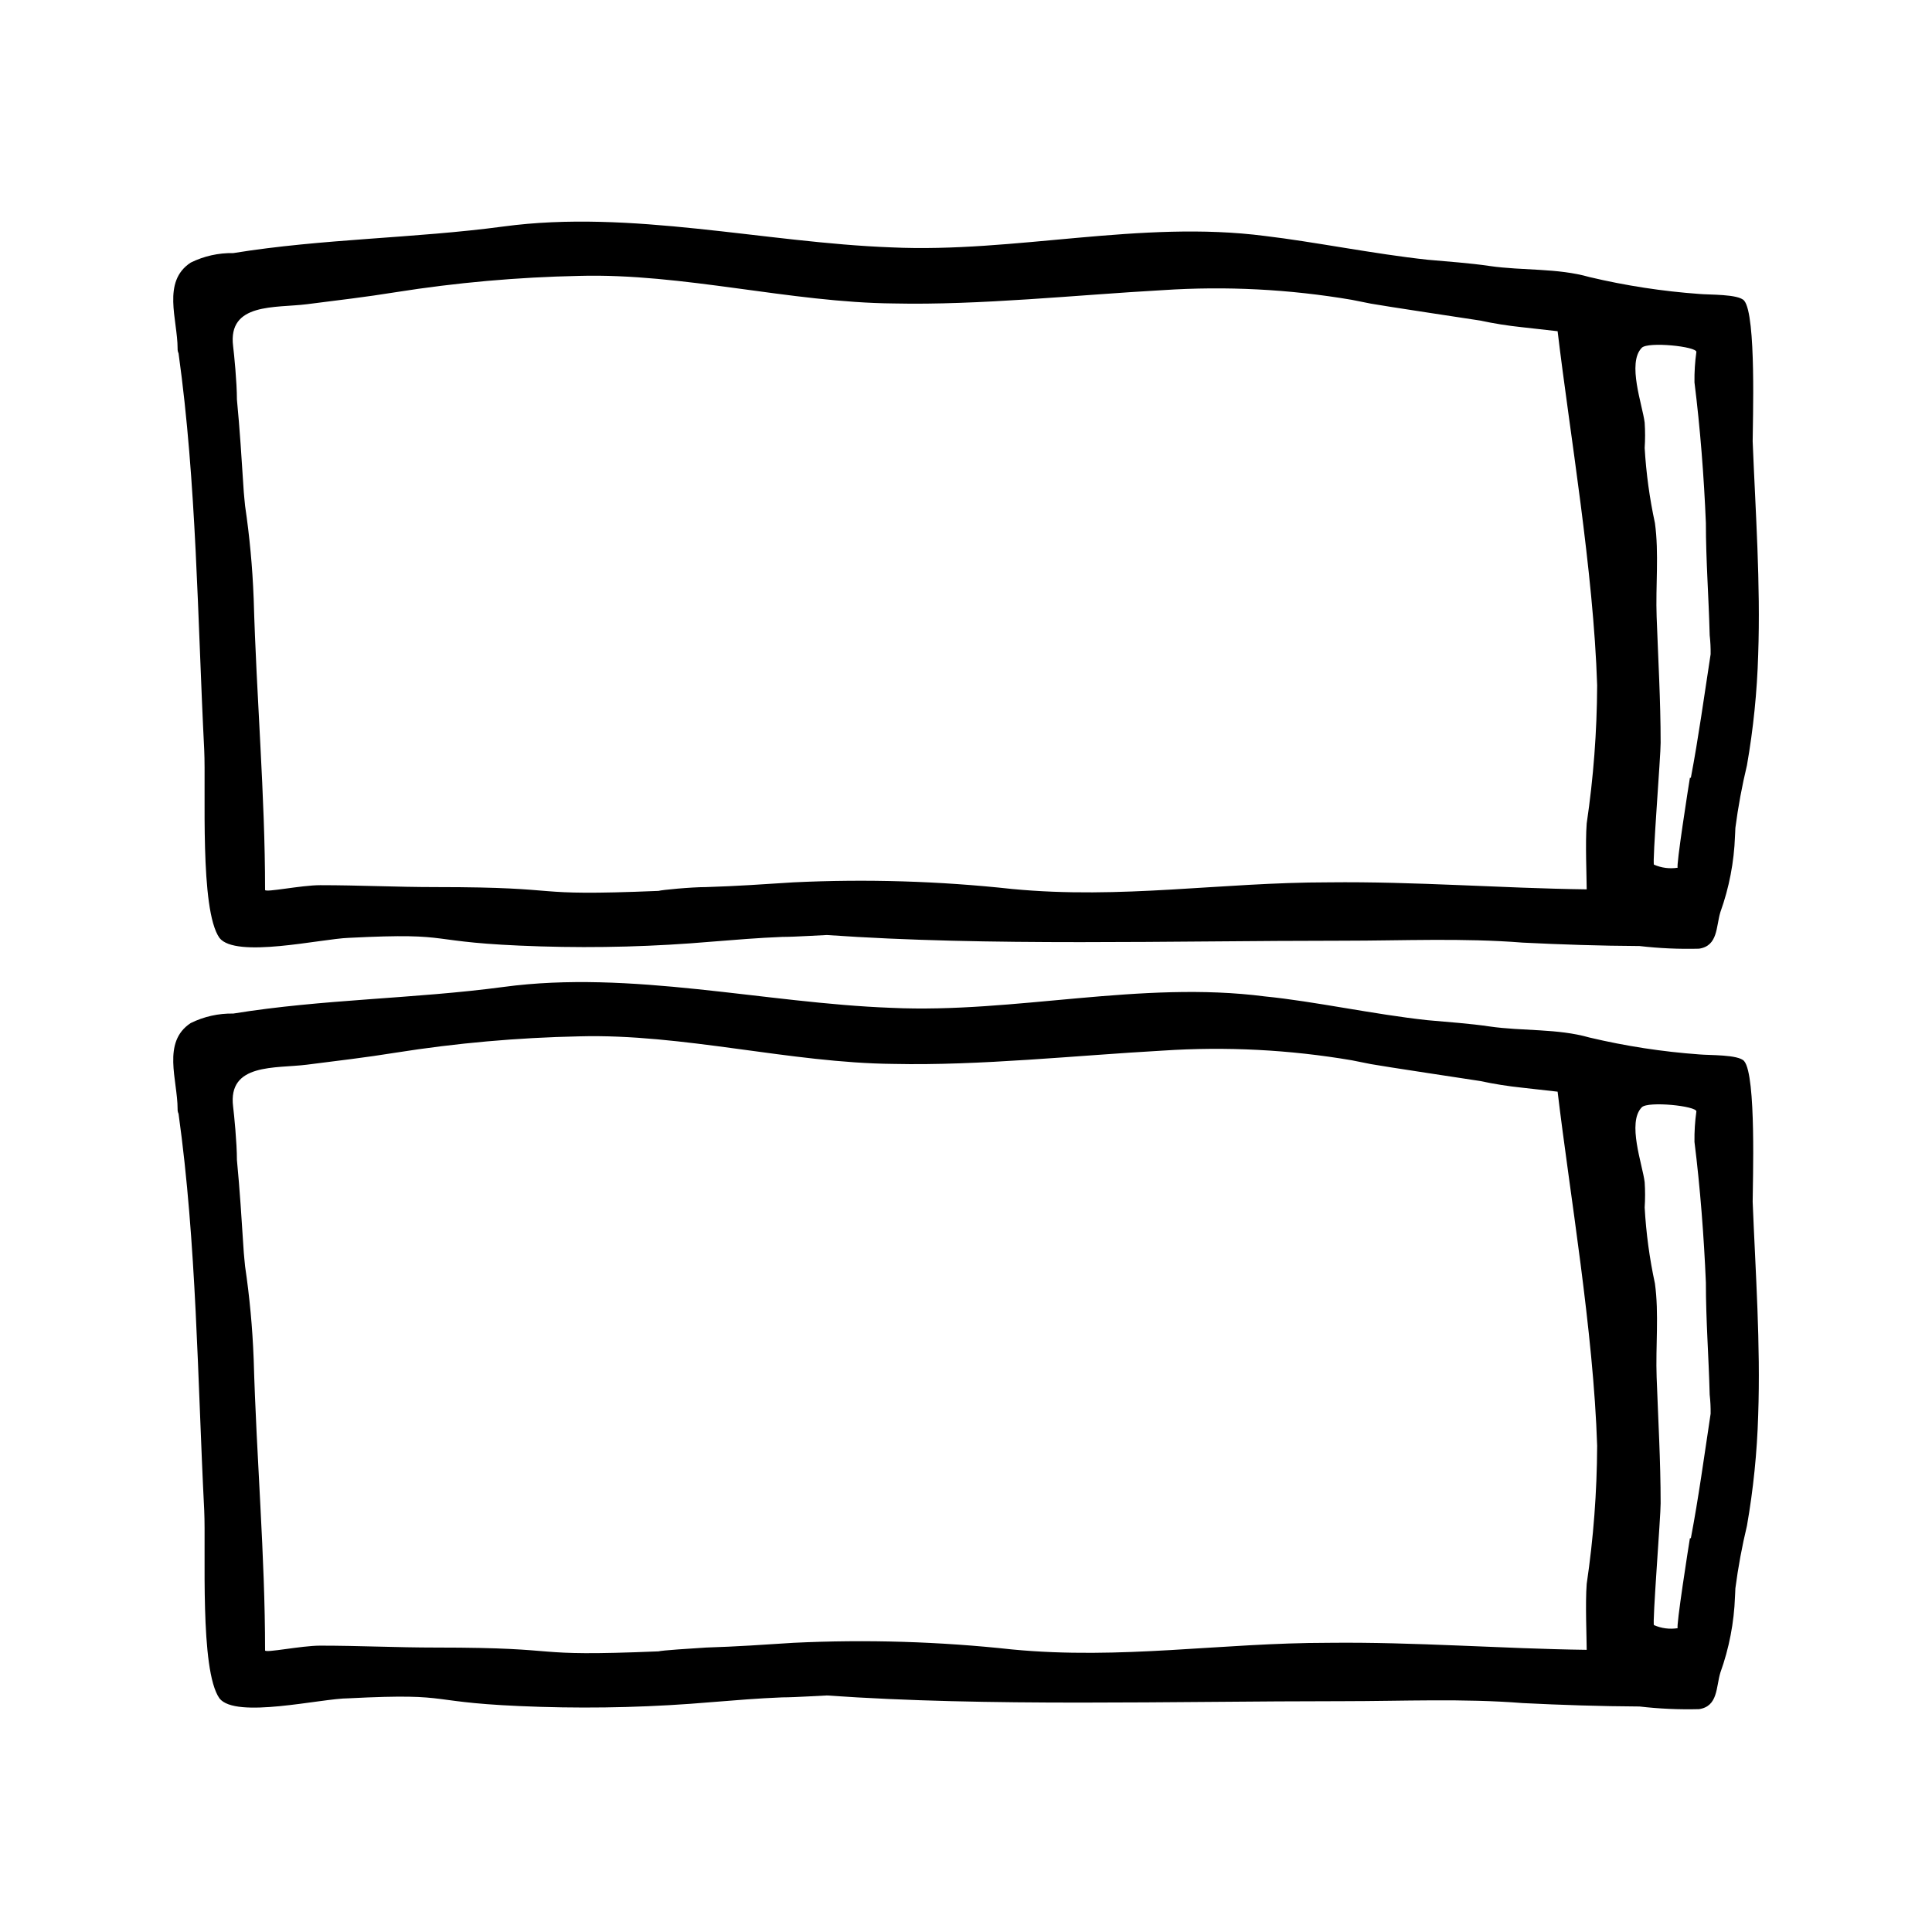<?xml version="1.0" encoding="UTF-8"?>
<!-- Uploaded to: ICON Repo, www.iconrepo.com, Generator: ICON Repo Mixer Tools -->
<svg fill="#000000" width="800px" height="800px" version="1.1" viewBox="144 144 512 512" xmlns="http://www.w3.org/2000/svg">
 <g>
  <path d="m603.89 363.42c0.73-5.594 1.758-11.141 3.074-16.625 1.691-9.672 2.684-19.457 2.973-29.273 0.656-18.895-0.707-37.734-1.461-56.578 0-4.785 1.008-33.504-2.266-37.281-1.512-1.762-9.32-1.512-11.84-1.762h-0.004c-9.828-0.707-19.582-2.207-29.168-4.484-8.465-2.418-17.684-1.664-26.398-2.922-5.441-0.805-10.984-1.16-16.473-1.664-14.105-1.512-30.23-4.785-43.074-6.297-33-4.281-66.25 4.535-99 3.023-33.754-1.258-69.023-10.078-102.78-5.543-23.68 3.176-48.012 3.223-71.641 7.055h-0.004c-3.91-0.074-7.781 0.789-11.285 2.519-7.707 5.039-3.477 15.113-3.477 22.773v-0.004c-0.02 0.438 0.066 0.867 0.25 1.262 4.785 34.258 5.039 70.535 6.801 105.04 0.504 10.578-1.258 42.32 4.031 49.879 4.281 5.543 26.953 0.25 34.258 0 29.727-1.512 18.391 1.258 50.883 2.266h0.004c15.125 0.461 30.266 0.043 45.344-1.258 6.297-0.504 12.344-1.008 18.641-1.258 3.527 0 11.082-0.504 11.84-0.504 43.074 3.023 90.688 1.512 136.79 1.512 15.871 0 31.738-0.754 47.609 0.504 10.078 0.504 20.758 0.855 30.934 0.906v-0.004c5.25 0.609 10.535 0.848 15.816 0.707 5.039-0.754 4.484-5.844 5.644-9.672 2.328-6.477 3.637-13.277 3.879-20.152 0.051-0.555 0.051-1.363 0.102-2.168zm-107.77 14.41c-28.719 0-54.914 4.535-83.883 1.762-19.238-2.098-38.609-2.688-57.938-1.762-7.809 0.504-15.113 1.008-23.176 1.258-4.031 0-11.84 0.754-12.594 1.008-36.527 1.512-22.418-1.008-58.945-1.008-10.578 0-20.402-0.504-30.73-0.504-5.039 0-14.609 2.016-14.609 1.258 0-25.191-2.266-50.383-3.023-77.336l-0.004 0.004c-0.312-8.18-1.07-16.336-2.269-24.434 0 0-0.402-4.031-0.402-4.535-0.504-7.809-1.008-15.871-1.762-23.68 0-4.535-0.754-12.09-1.008-14.105-1.461-11.637 11.234-10.078 19.547-11.133 8.312-1.059 15.668-1.914 23.477-3.176 16.105-2.551 32.367-3.996 48.668-4.332 27.457-0.754 55.922 7.055 83.379 7.305 22.672 0.504 48.617-2.266 71.289-3.527h0.004c16.75-1.113 33.578-0.25 50.129 2.57l5.039 1.008c1.965 0.402 28.969 4.484 28.969 4.484h-0.004c3.66 0.789 7.363 1.375 11.086 1.762l9.422 1.059c3.176 26.754 9.523 63.48 10.48 93.91h-0.004c-0.055 12.227-0.98 24.43-2.769 36.523-0.402 5.039 0 14.559 0 17.48-22.723-0.297-45.445-2.113-68.367-1.859zm95.723-27.711c-0.301 1.812-3.777 23.93-3.223 23.832-2.133 0.34-4.32 0.062-6.297-0.809-0.504-0.25 1.812-29.32 1.762-32.293 0-11.133-0.656-22.27-1.059-33.402-0.301-8.062 0.656-16.879-0.453-24.836v-0.004c-1.418-6.551-2.328-13.203-2.719-19.898 0.148-2.231 0.148-4.469 0-6.703-0.555-4.637-4.734-15.82-0.754-19.852 1.664-1.664 14.461-0.352 14.461 1.109l-0.004 0.004c-0.375 2.668-0.543 5.363-0.504 8.059 1.512 12.09 2.519 24.938 3.023 37.281 0 9.824 0.754 19.648 1.008 29.727 0.191 1.672 0.273 3.356 0.25 5.039-1.711 11.082-3.223 22.168-5.238 32.746z"/>
  <path d="m603.89 564.95c0.73-5.59 1.758-11.141 3.074-16.625 1.691-9.672 2.684-19.457 2.973-29.273 0.656-18.895-0.707-37.734-1.461-56.578 0-4.785 1.008-33.504-2.266-37.281-1.512-1.762-9.32-1.512-11.84-1.762h-0.004c-9.828-0.707-19.582-2.207-29.168-4.484-8.465-2.418-17.684-1.664-26.398-2.922-5.441-0.805-10.984-1.16-16.473-1.664-14.105-1.512-30.23-5.039-43.074-6.297-33-4.281-66.25 4.535-99 3.023-33.754-1.258-69.023-10.078-102.78-5.543-23.68 3.176-48.012 3.223-71.641 7.055h-0.004c-3.91-0.074-7.781 0.789-11.285 2.519-7.707 5.039-3.477 15.113-3.477 22.773-0.02 0.434 0.066 0.863 0.25 1.258 4.785 34.258 5.039 70.535 6.801 105.04 0.504 10.578-1.258 42.32 4.031 49.879 4.281 5.543 26.953 0 34.258 0 29.727-1.512 18.391 1.258 50.883 2.266h0.004c15.125 0.461 30.266 0.043 45.344-1.258 6.297-0.504 12.344-1.008 18.641-1.258 3.527 0 11.082-0.504 11.84-0.504 43.074 3.023 90.688 1.512 136.79 1.512 15.871 0 31.738-0.754 47.609 0.504 10.078 0.504 20.758 0.855 30.934 0.906v-0.004c5.25 0.609 10.535 0.848 15.816 0.707 5.039-0.754 4.484-5.844 5.644-9.672 2.328-6.477 3.637-13.277 3.879-20.152 0.051-0.555 0.051-1.363 0.102-2.168zm-107.77 14.41c-28.719 0-54.914 4.535-83.883 1.762-19.238-2.098-38.609-2.688-57.938-1.762-7.809 0.504-15.113 1.008-23.176 1.258-4.031 0.25-11.84 0.754-12.594 1.008-36.527 1.512-22.418-1.008-58.945-1.008-10.578 0-20.402-0.504-30.73-0.504-5.039 0-14.609 2.016-14.609 1.258 0-25.191-2.266-50.383-3.023-77.336l-0.004 0.004c-0.312-8.18-1.07-16.336-2.269-24.434 0 0-0.402-4.031-0.402-4.535-0.504-7.809-1.008-15.871-1.762-23.68 0-4.535-0.754-12.09-1.008-14.105-1.461-11.637 11.234-10.078 19.547-11.133 8.312-1.059 15.668-1.914 23.477-3.176 16.105-2.551 32.367-3.996 48.668-4.332 27.457-0.754 55.922 7.055 83.379 7.305 22.672 0.504 48.617-2.266 71.289-3.527h0.004c16.75-1.113 33.578-0.25 50.129 2.57l5.039 1.008c1.965 0.402 28.969 4.484 28.969 4.484h-0.004c3.66 0.789 7.363 1.375 11.086 1.762l9.422 1.059c3.176 26.754 9.523 63.48 10.48 93.91h-0.004c-0.055 12.227-0.98 24.43-2.769 36.527-0.402 5.039 0 14.559 0 17.48-22.723-0.301-45.445-2.117-68.367-1.863zm95.723-27.711c-0.301 1.812-3.777 23.93-3.223 23.832-2.133 0.34-4.32 0.062-6.297-0.809-0.504 0 1.812-29.32 1.762-32.293 0-11.133-0.656-22.27-1.059-33.402-0.301-8.062 0.656-16.879-0.453-24.836v-0.004c-1.434-6.633-2.344-13.371-2.719-20.152 0.148-2.231 0.148-4.469 0-6.699-0.555-4.637-4.734-15.82-0.754-19.852 1.664-1.664 14.461-0.352 14.461 1.109h-0.004c-0.375 2.672-0.543 5.367-0.504 8.062 1.512 12.09 2.519 25.191 3.023 37.281 0 10.078 0.754 19.648 1.008 29.727 0.191 1.672 0.273 3.352 0.25 5.035-1.711 11.336-3.223 22.422-5.238 33z"/>
 </g>
</svg>